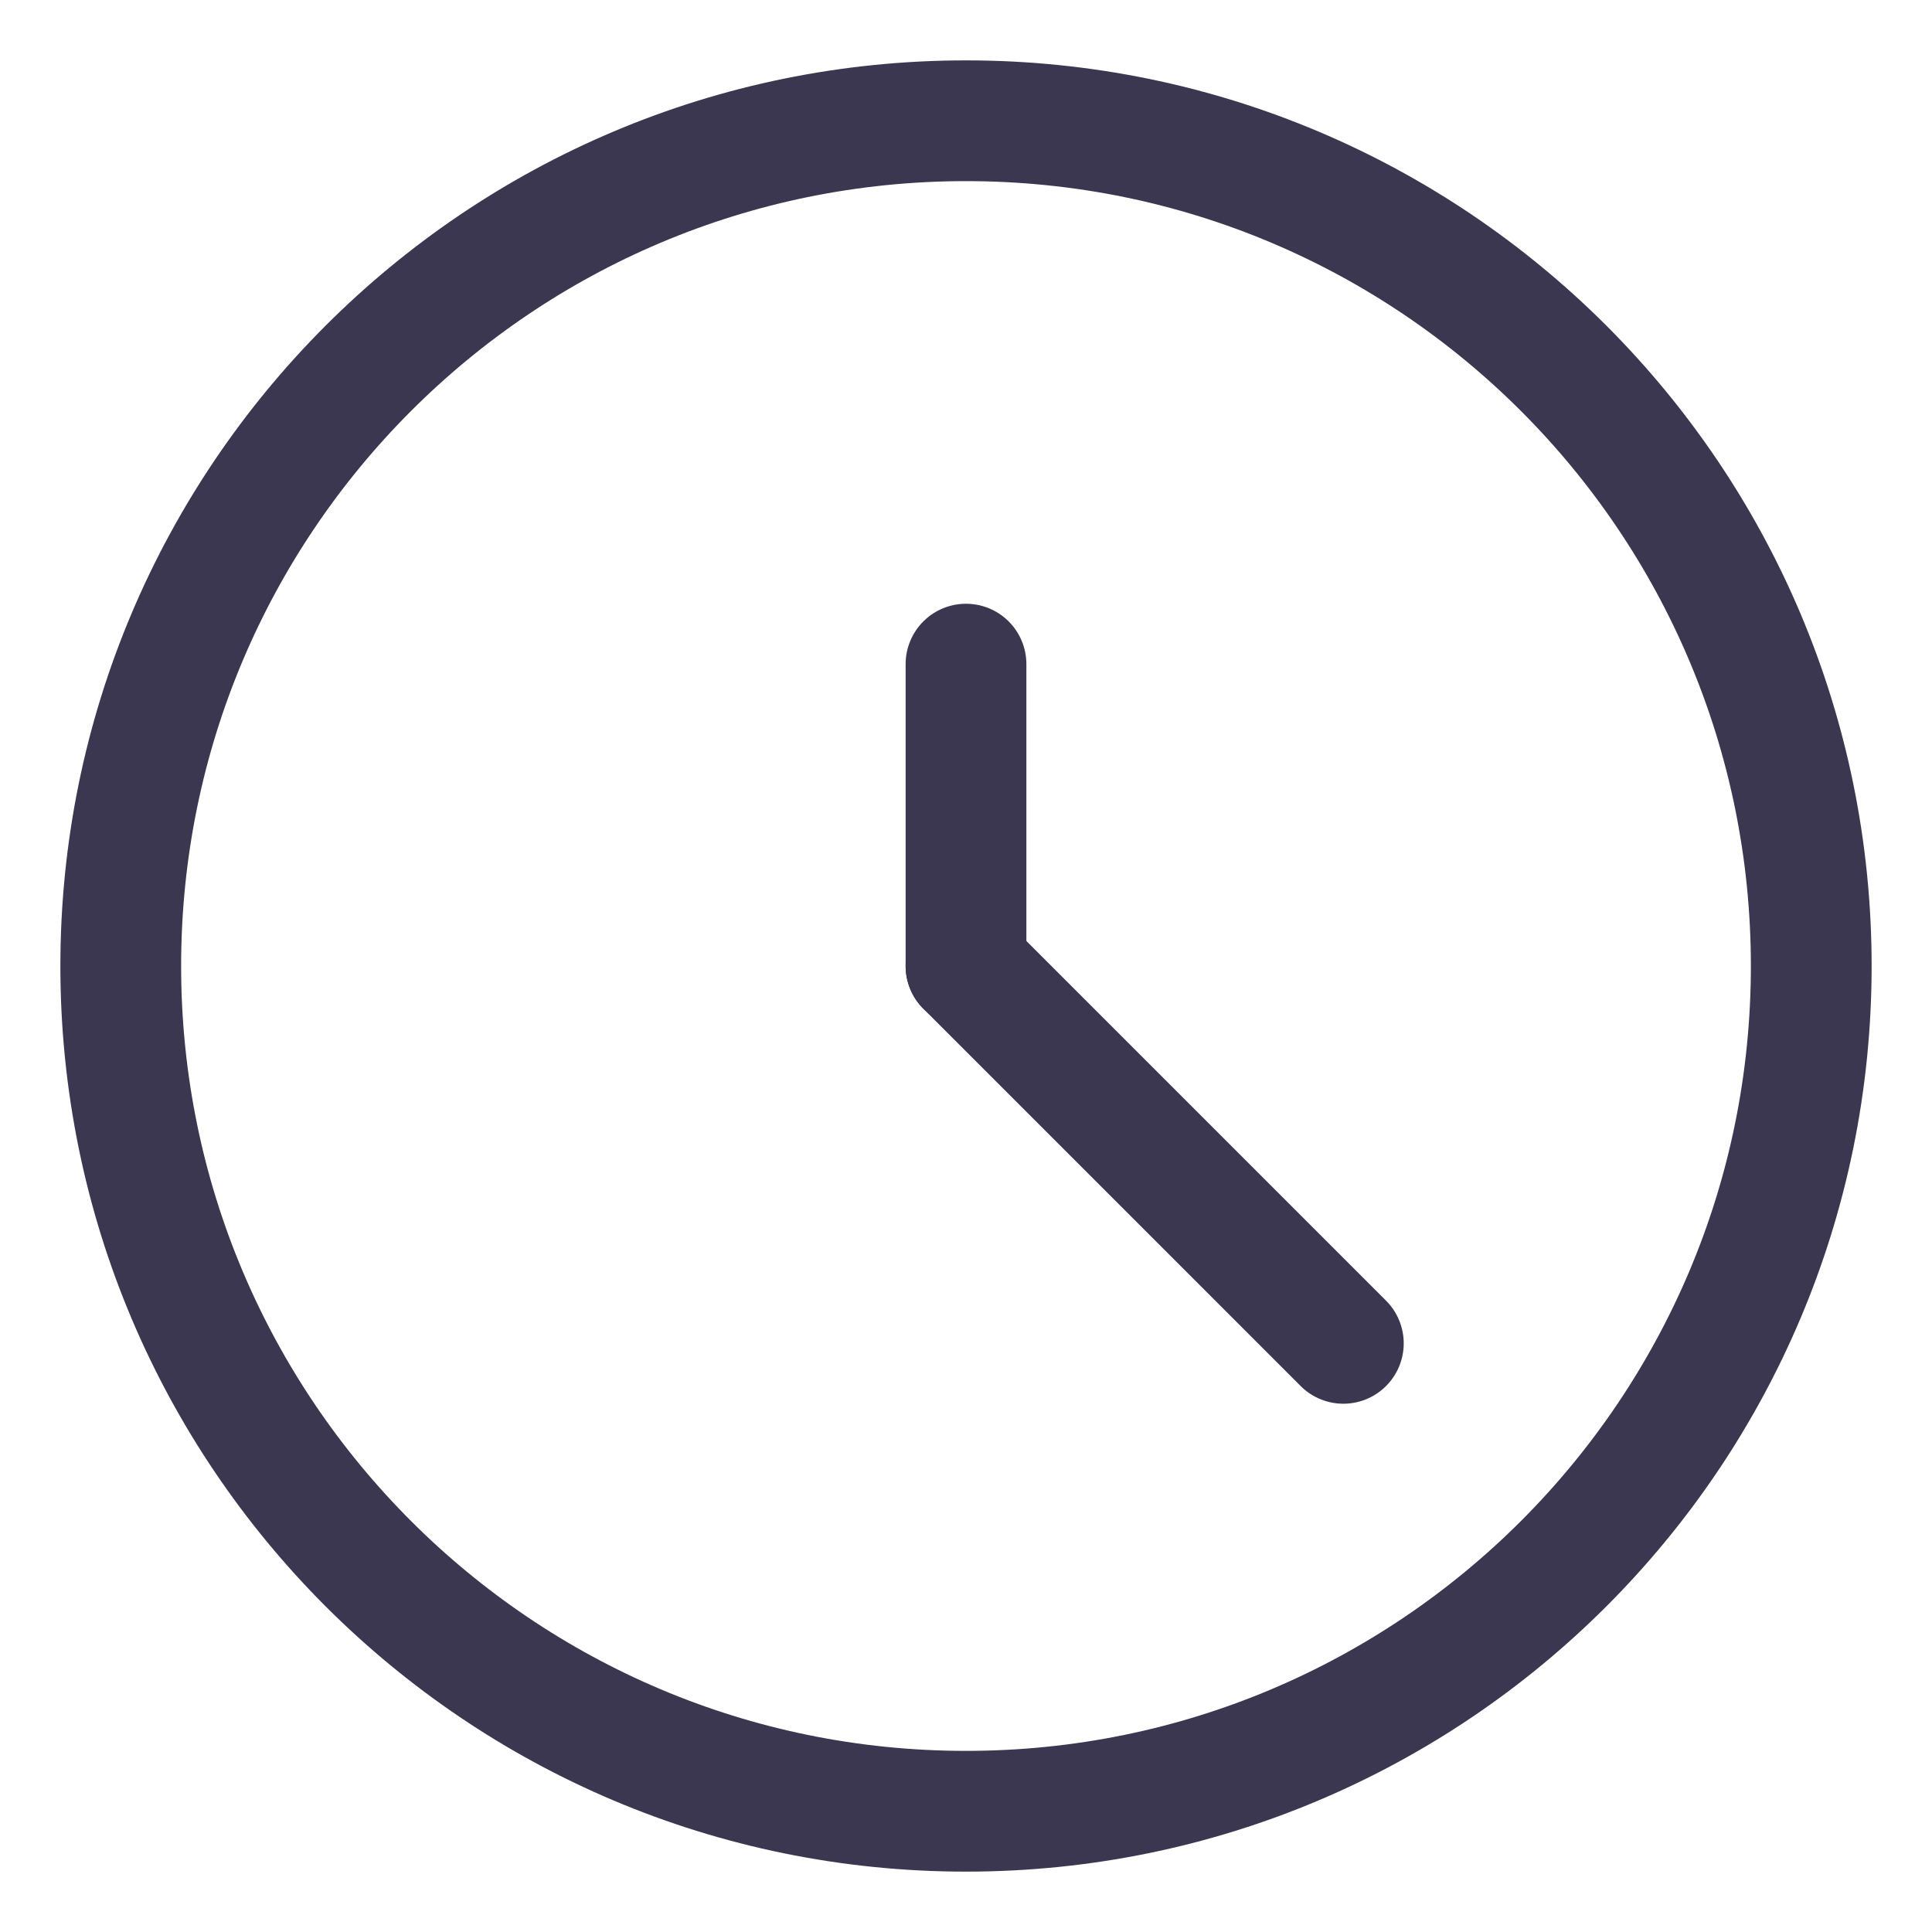 <svg width="16" height="16" viewBox="0 0 16 16" fill="none" xmlns="http://www.w3.org/2000/svg">
<g id="Group">
<g id="time-clock-circle">
<path id="Oval" fill-rule="evenodd" clip-rule="evenodd" d="M8 15C11.866 15 15 11.866 15 8C15 4.134 11.866 1 8 1C4.134 1 1 4.134 1 8C1 11.866 4.134 15 8 15Z" stroke="#3B3751" stroke-linecap="round" stroke-linejoin="round"/>
<path id="Shape" d="M8 8V5.5" stroke="#3B3751" stroke-linecap="round" stroke-linejoin="round"/>
<path id="Shape_2" d="M8 8L11.125 11.125" stroke="#3B3751" stroke-linecap="round" stroke-linejoin="round"/>
</g>
</g>
</svg>
